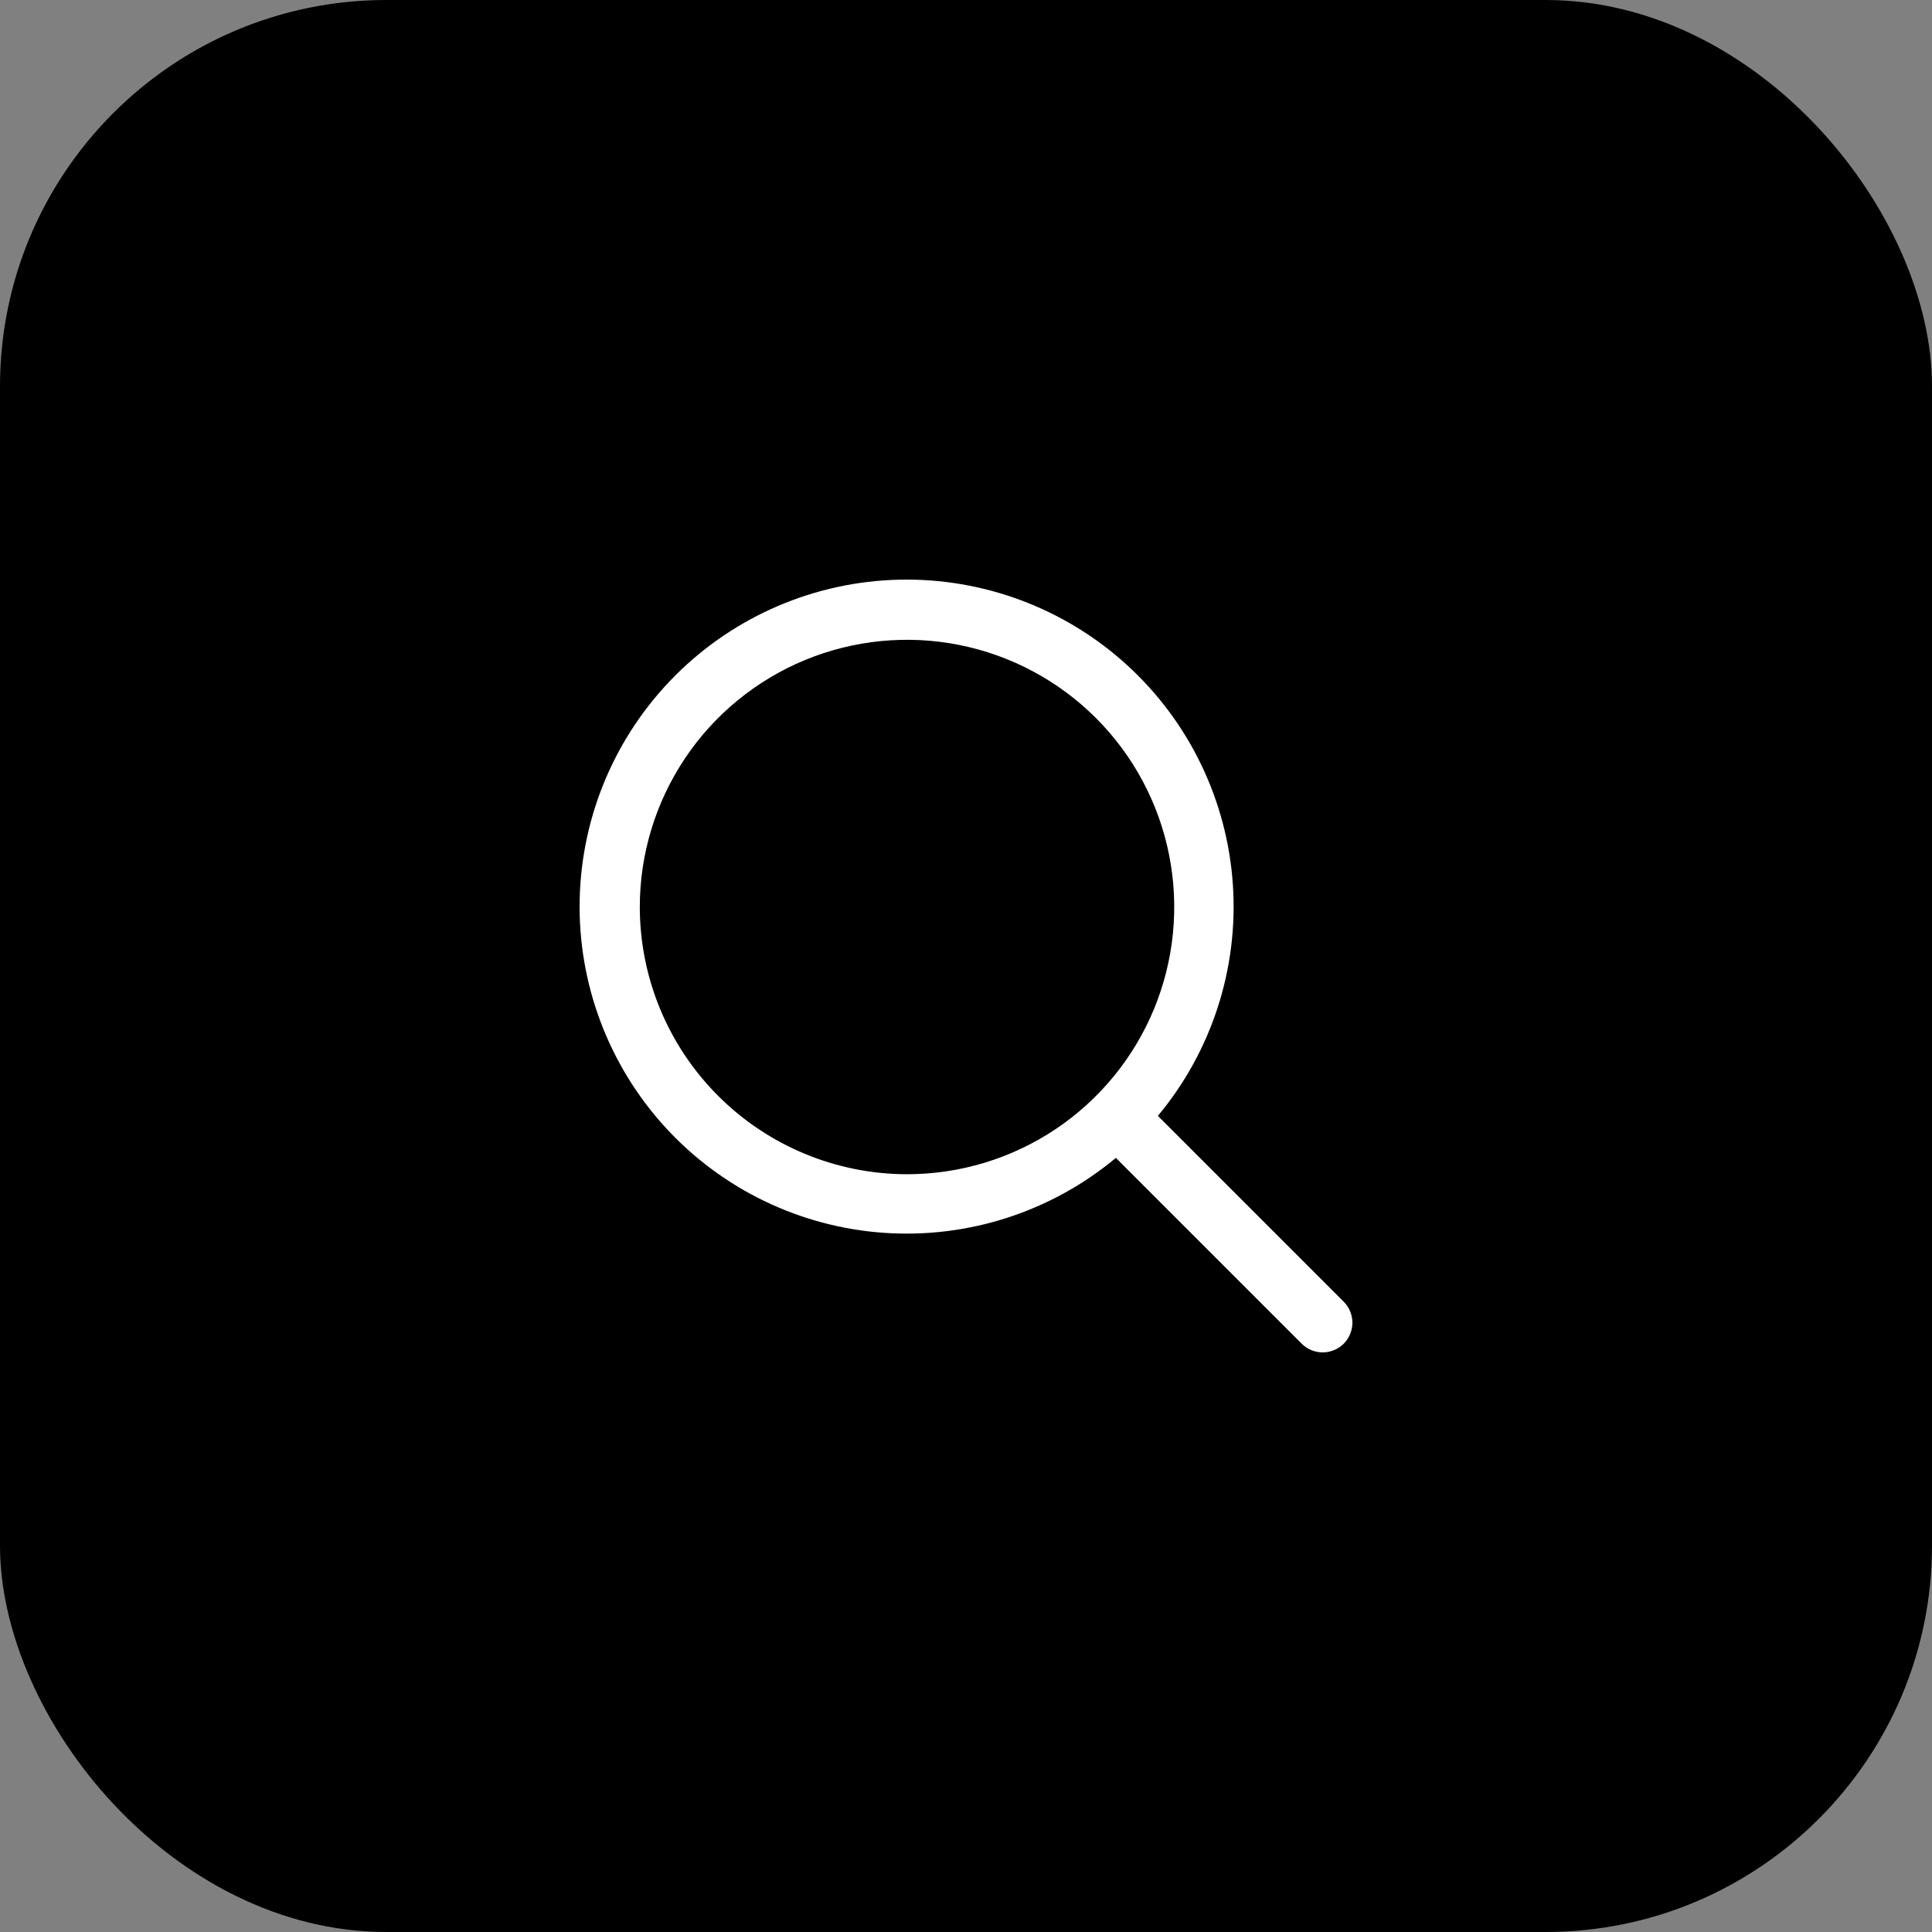 <?xml version="1.0" encoding="UTF-8"?> <svg xmlns="http://www.w3.org/2000/svg" width="50" height="50" viewBox="0 0 50 50" fill="none"><rect x="0" y="0" width="50" height="50" fill="#808080" stroke="none"/> <rect width="50" height="50" rx="10" fill="black"></rect> <path d="M34.775 33.688L29.966 28.879C31.36 27.206 32.055 25.059 31.906 22.887C31.758 20.714 30.777 18.681 29.169 17.213C27.561 15.745 25.448 14.953 23.271 15.002C21.093 15.052 19.019 15.939 17.479 17.479C15.939 19.019 15.052 21.093 15.002 23.271C14.953 25.448 15.745 27.561 17.213 29.169C18.681 30.777 20.714 31.758 22.887 31.906C25.059 32.055 27.206 31.36 28.879 29.966L33.688 34.775C33.759 34.846 33.844 34.903 33.937 34.941C34.03 34.98 34.13 35 34.231 35C34.332 35 34.432 34.98 34.525 34.941C34.619 34.903 34.703 34.846 34.775 34.775C34.846 34.703 34.903 34.619 34.941 34.525C34.98 34.432 35 34.332 35 34.231C35 34.13 34.98 34.03 34.941 33.937C34.903 33.844 34.846 33.759 34.775 33.688ZM16.558 23.474C16.558 22.106 16.964 20.769 17.724 19.631C18.483 18.494 19.564 17.608 20.827 17.084C22.091 16.561 23.481 16.424 24.823 16.691C26.164 16.958 27.396 17.616 28.364 18.584C29.331 19.551 29.989 20.783 30.256 22.124C30.523 23.466 30.386 24.856 29.863 26.12C29.339 27.384 28.453 28.464 27.316 29.224C26.178 29.984 24.841 30.389 23.474 30.389C21.64 30.387 19.882 29.658 18.586 28.361C17.289 27.065 16.56 25.307 16.558 23.474Z" fill="white"></path> </svg> 